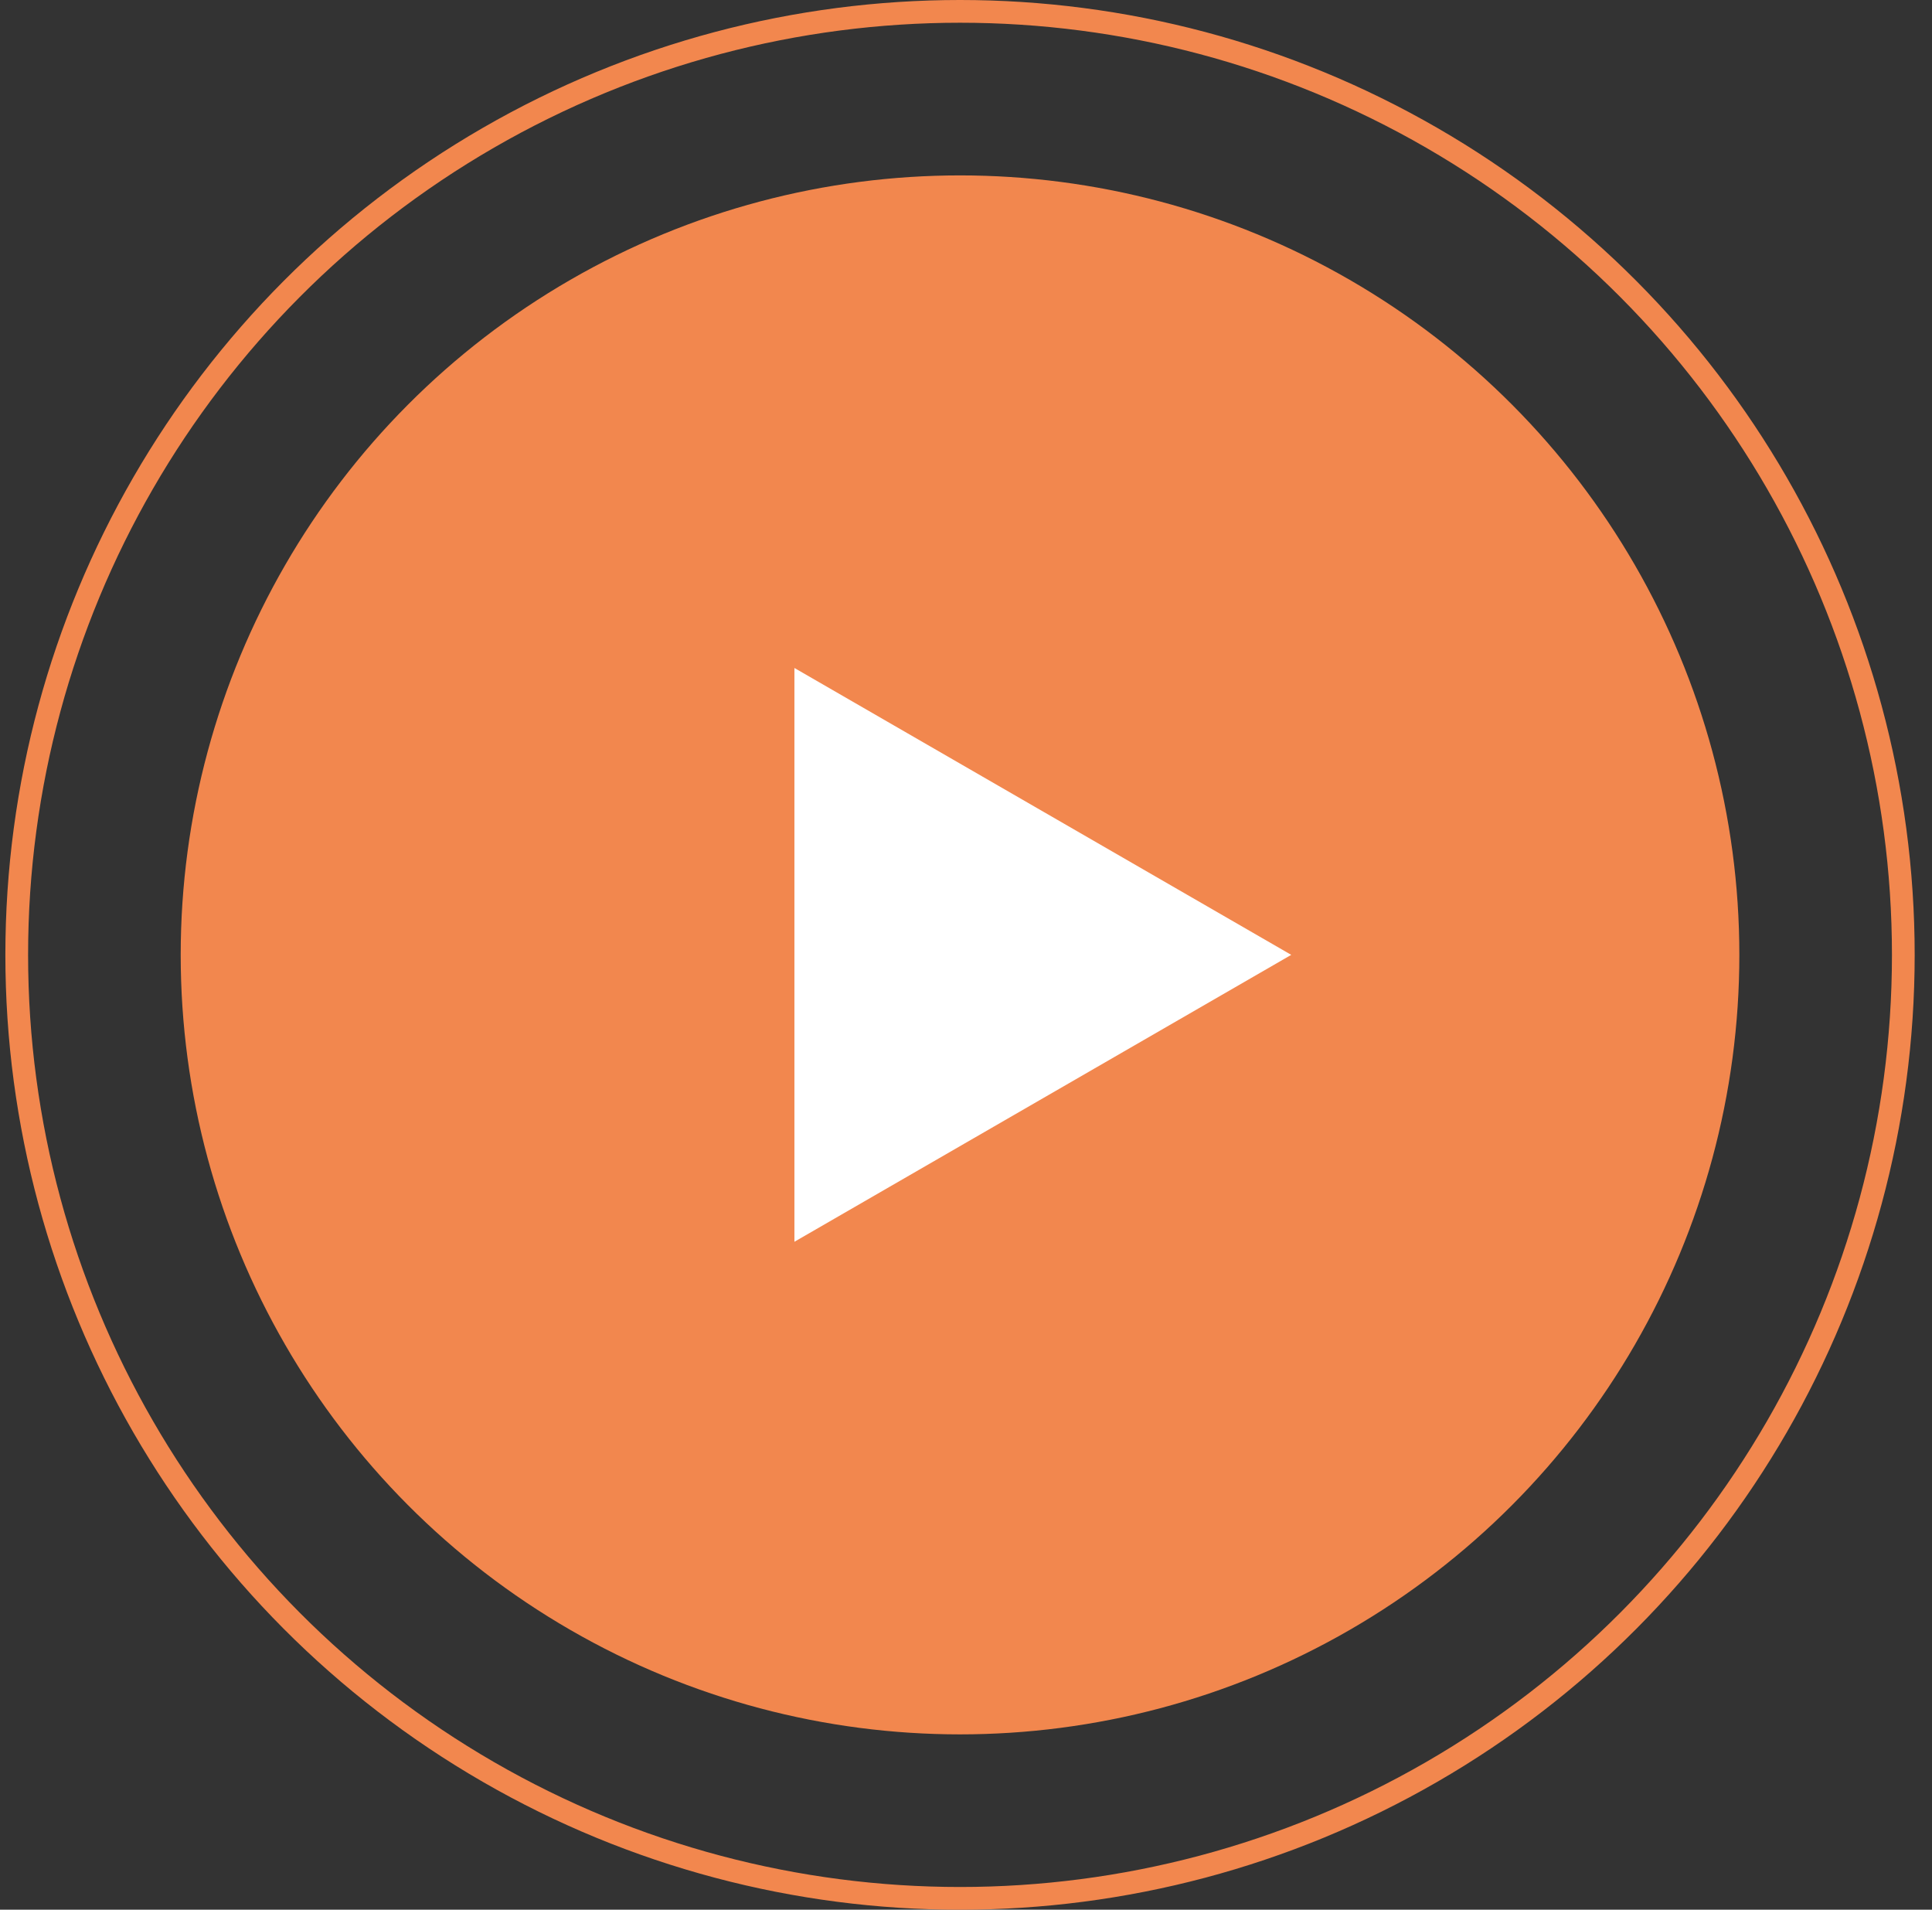 <?xml version="1.0" encoding="UTF-8"?> <svg xmlns="http://www.w3.org/2000/svg" width="85" height="84" viewBox="0 0 85 84" fill="none"><rect x="0" y="0" width="85" height="84" fill="#333333" stroke="none"/><circle cx="42.237" cy="42.002" r="34.287" fill="#F2874E"></circle><circle cx="42.237" cy="42.001" r="41.501" stroke="#F2874E"></circle><path d="M56.809 42.001L34.951 54.621L34.951 29.382L56.809 42.001Z" fill="white"></path></svg> 